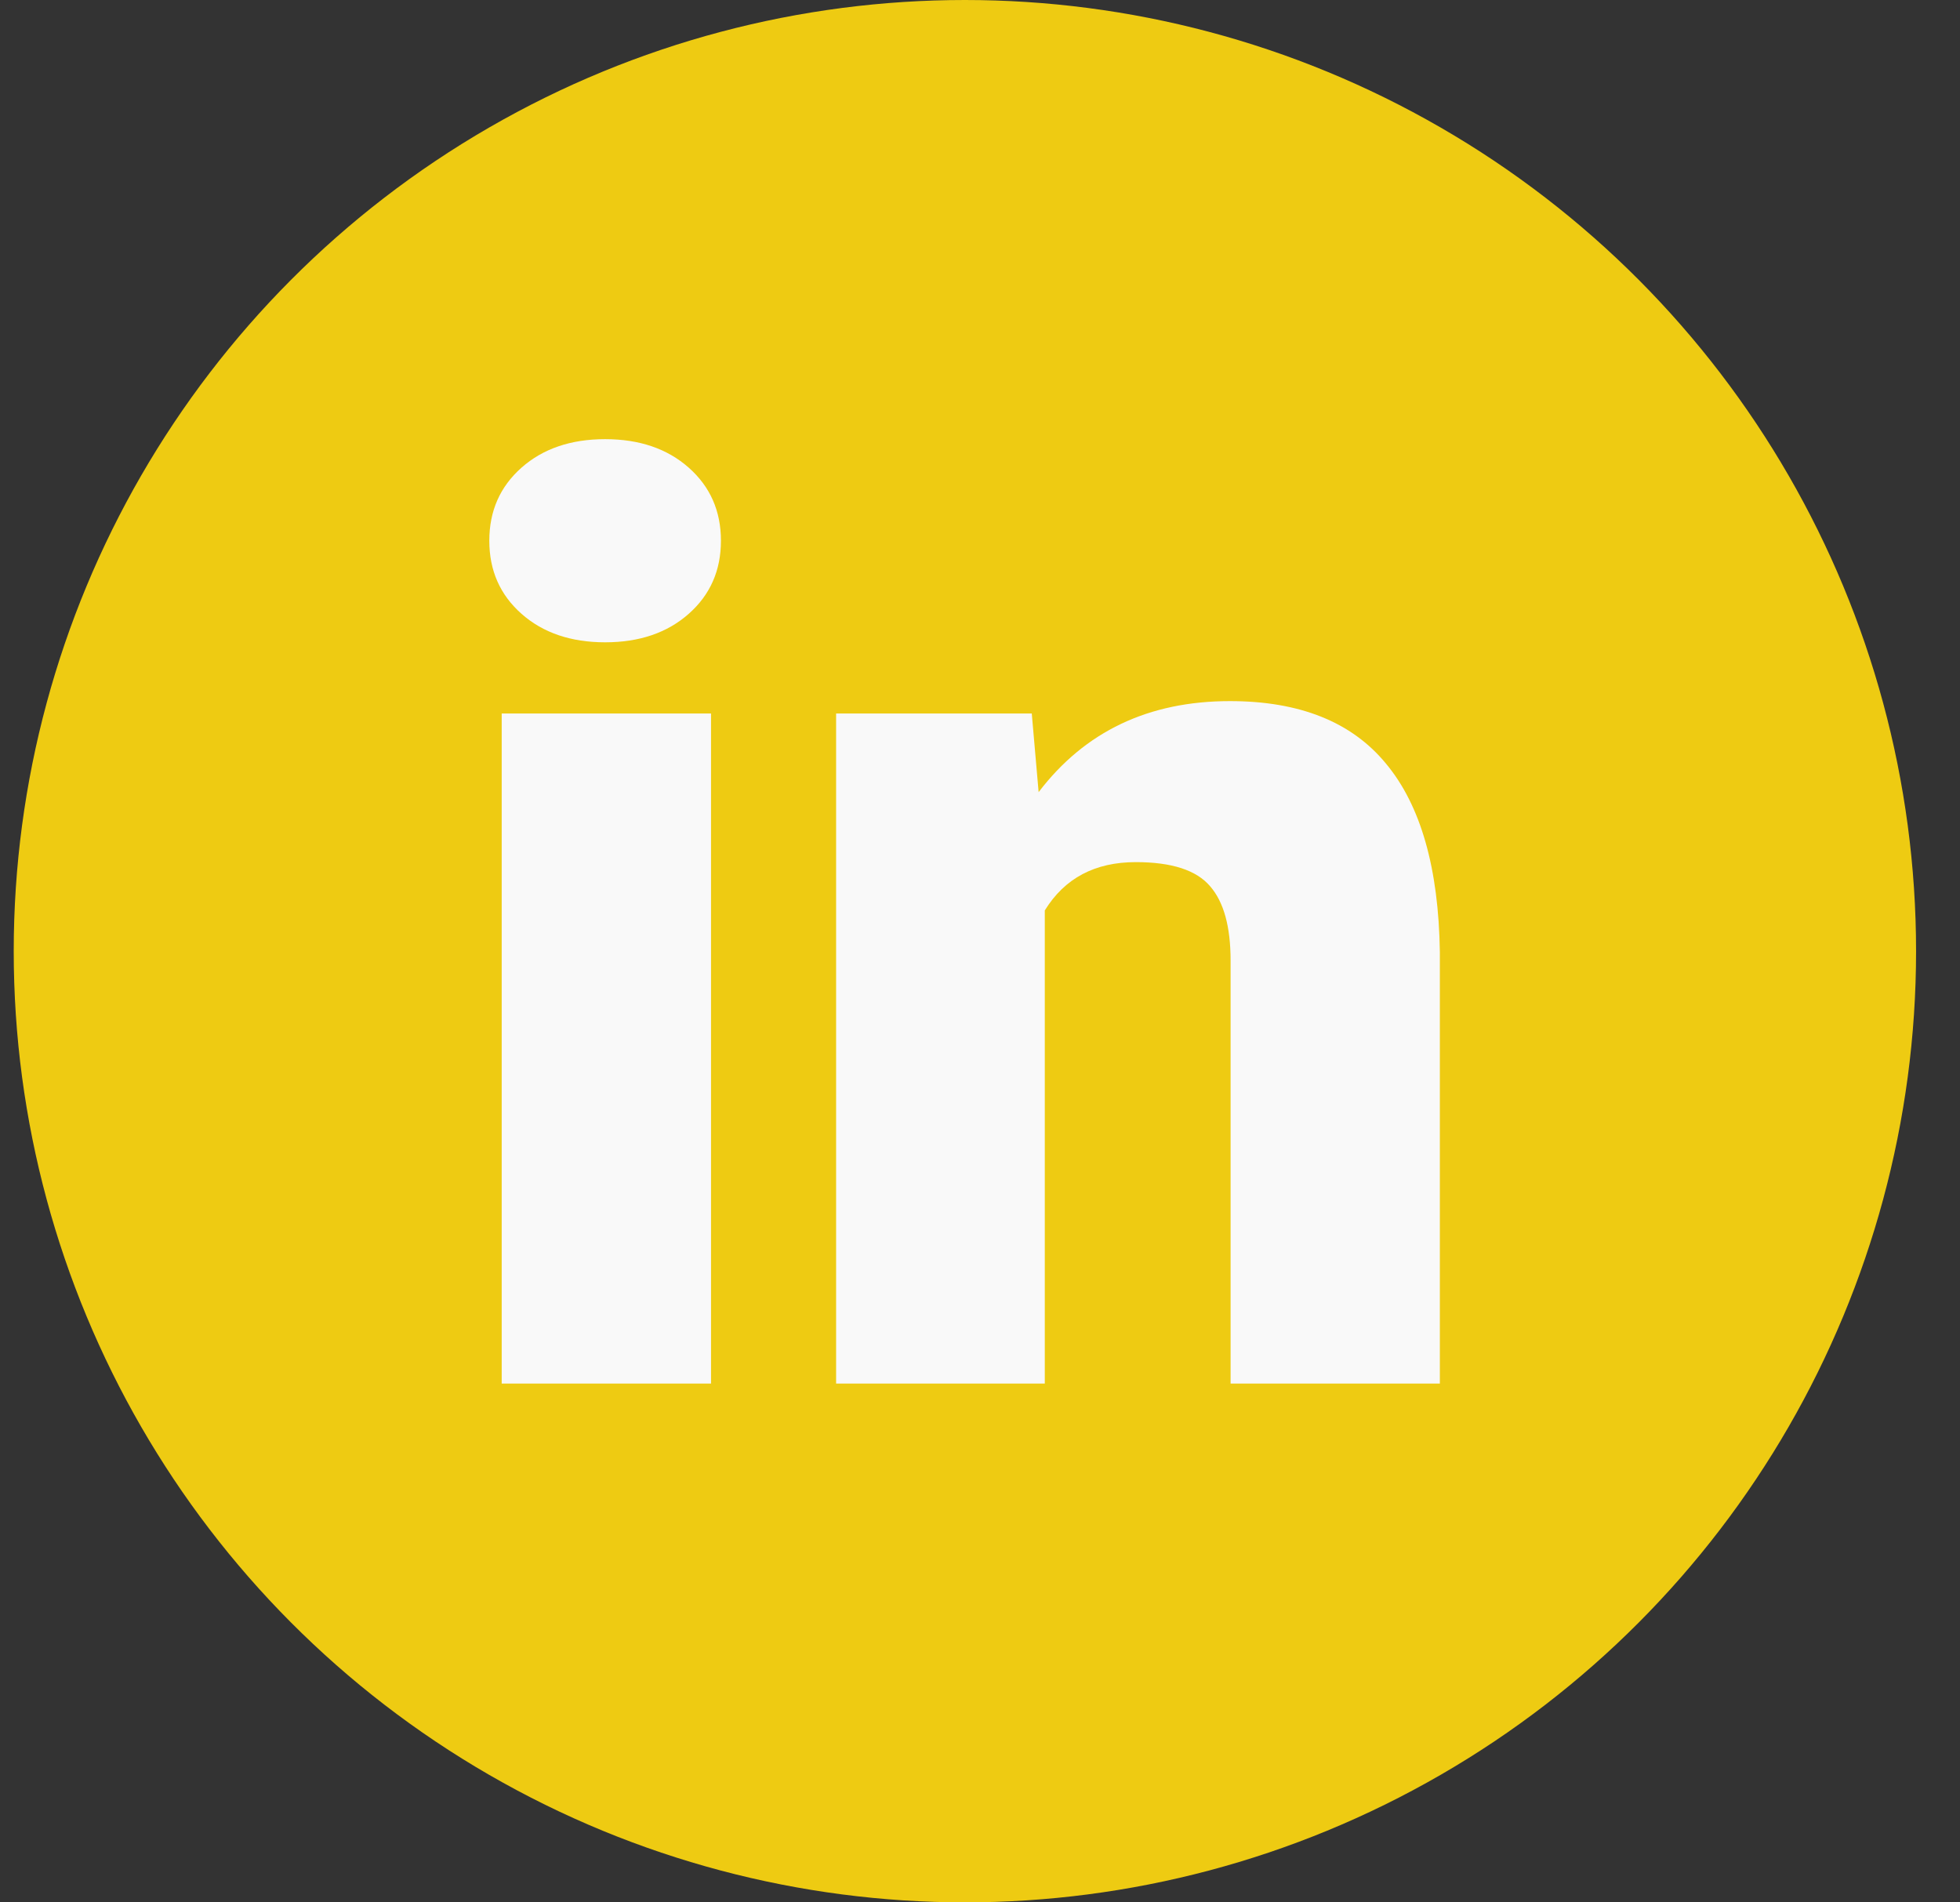 <svg width="34" height="33" viewBox="0 0 34 33" fill="none" xmlns="http://www.w3.org/2000/svg">
<rect x="0" y="0" width="34" height="33" fill="#333333" stroke="none"/>
<circle cx="16.738" cy="16.5" r="16.5" fill="#EECB12"/>
<path d="M12.334 24H8.703V12.377H12.334V24ZM8.488 9.38C8.488 8.864 8.674 8.442 9.047 8.112C9.419 7.783 9.903 7.618 10.497 7.618C11.091 7.618 11.575 7.783 11.947 8.112C12.32 8.442 12.506 8.864 12.506 9.38C12.506 9.896 12.32 10.318 11.947 10.648C11.575 10.977 11.091 11.142 10.497 11.142C9.903 11.142 9.419 10.977 9.047 10.648C8.674 10.318 8.488 9.896 8.488 9.38ZM17.898 12.377L18.017 13.741C18.819 12.688 19.925 12.162 21.336 12.162C22.546 12.162 23.449 12.524 24.043 13.247C24.645 13.97 24.956 15.059 24.977 16.513V24H21.347V16.663C21.347 16.076 21.229 15.646 20.992 15.374C20.756 15.095 20.326 14.955 19.703 14.955C18.994 14.955 18.468 15.234 18.124 15.793V24H14.504V12.377H17.898Z" fill="#F9F9F9"/>
</svg>
